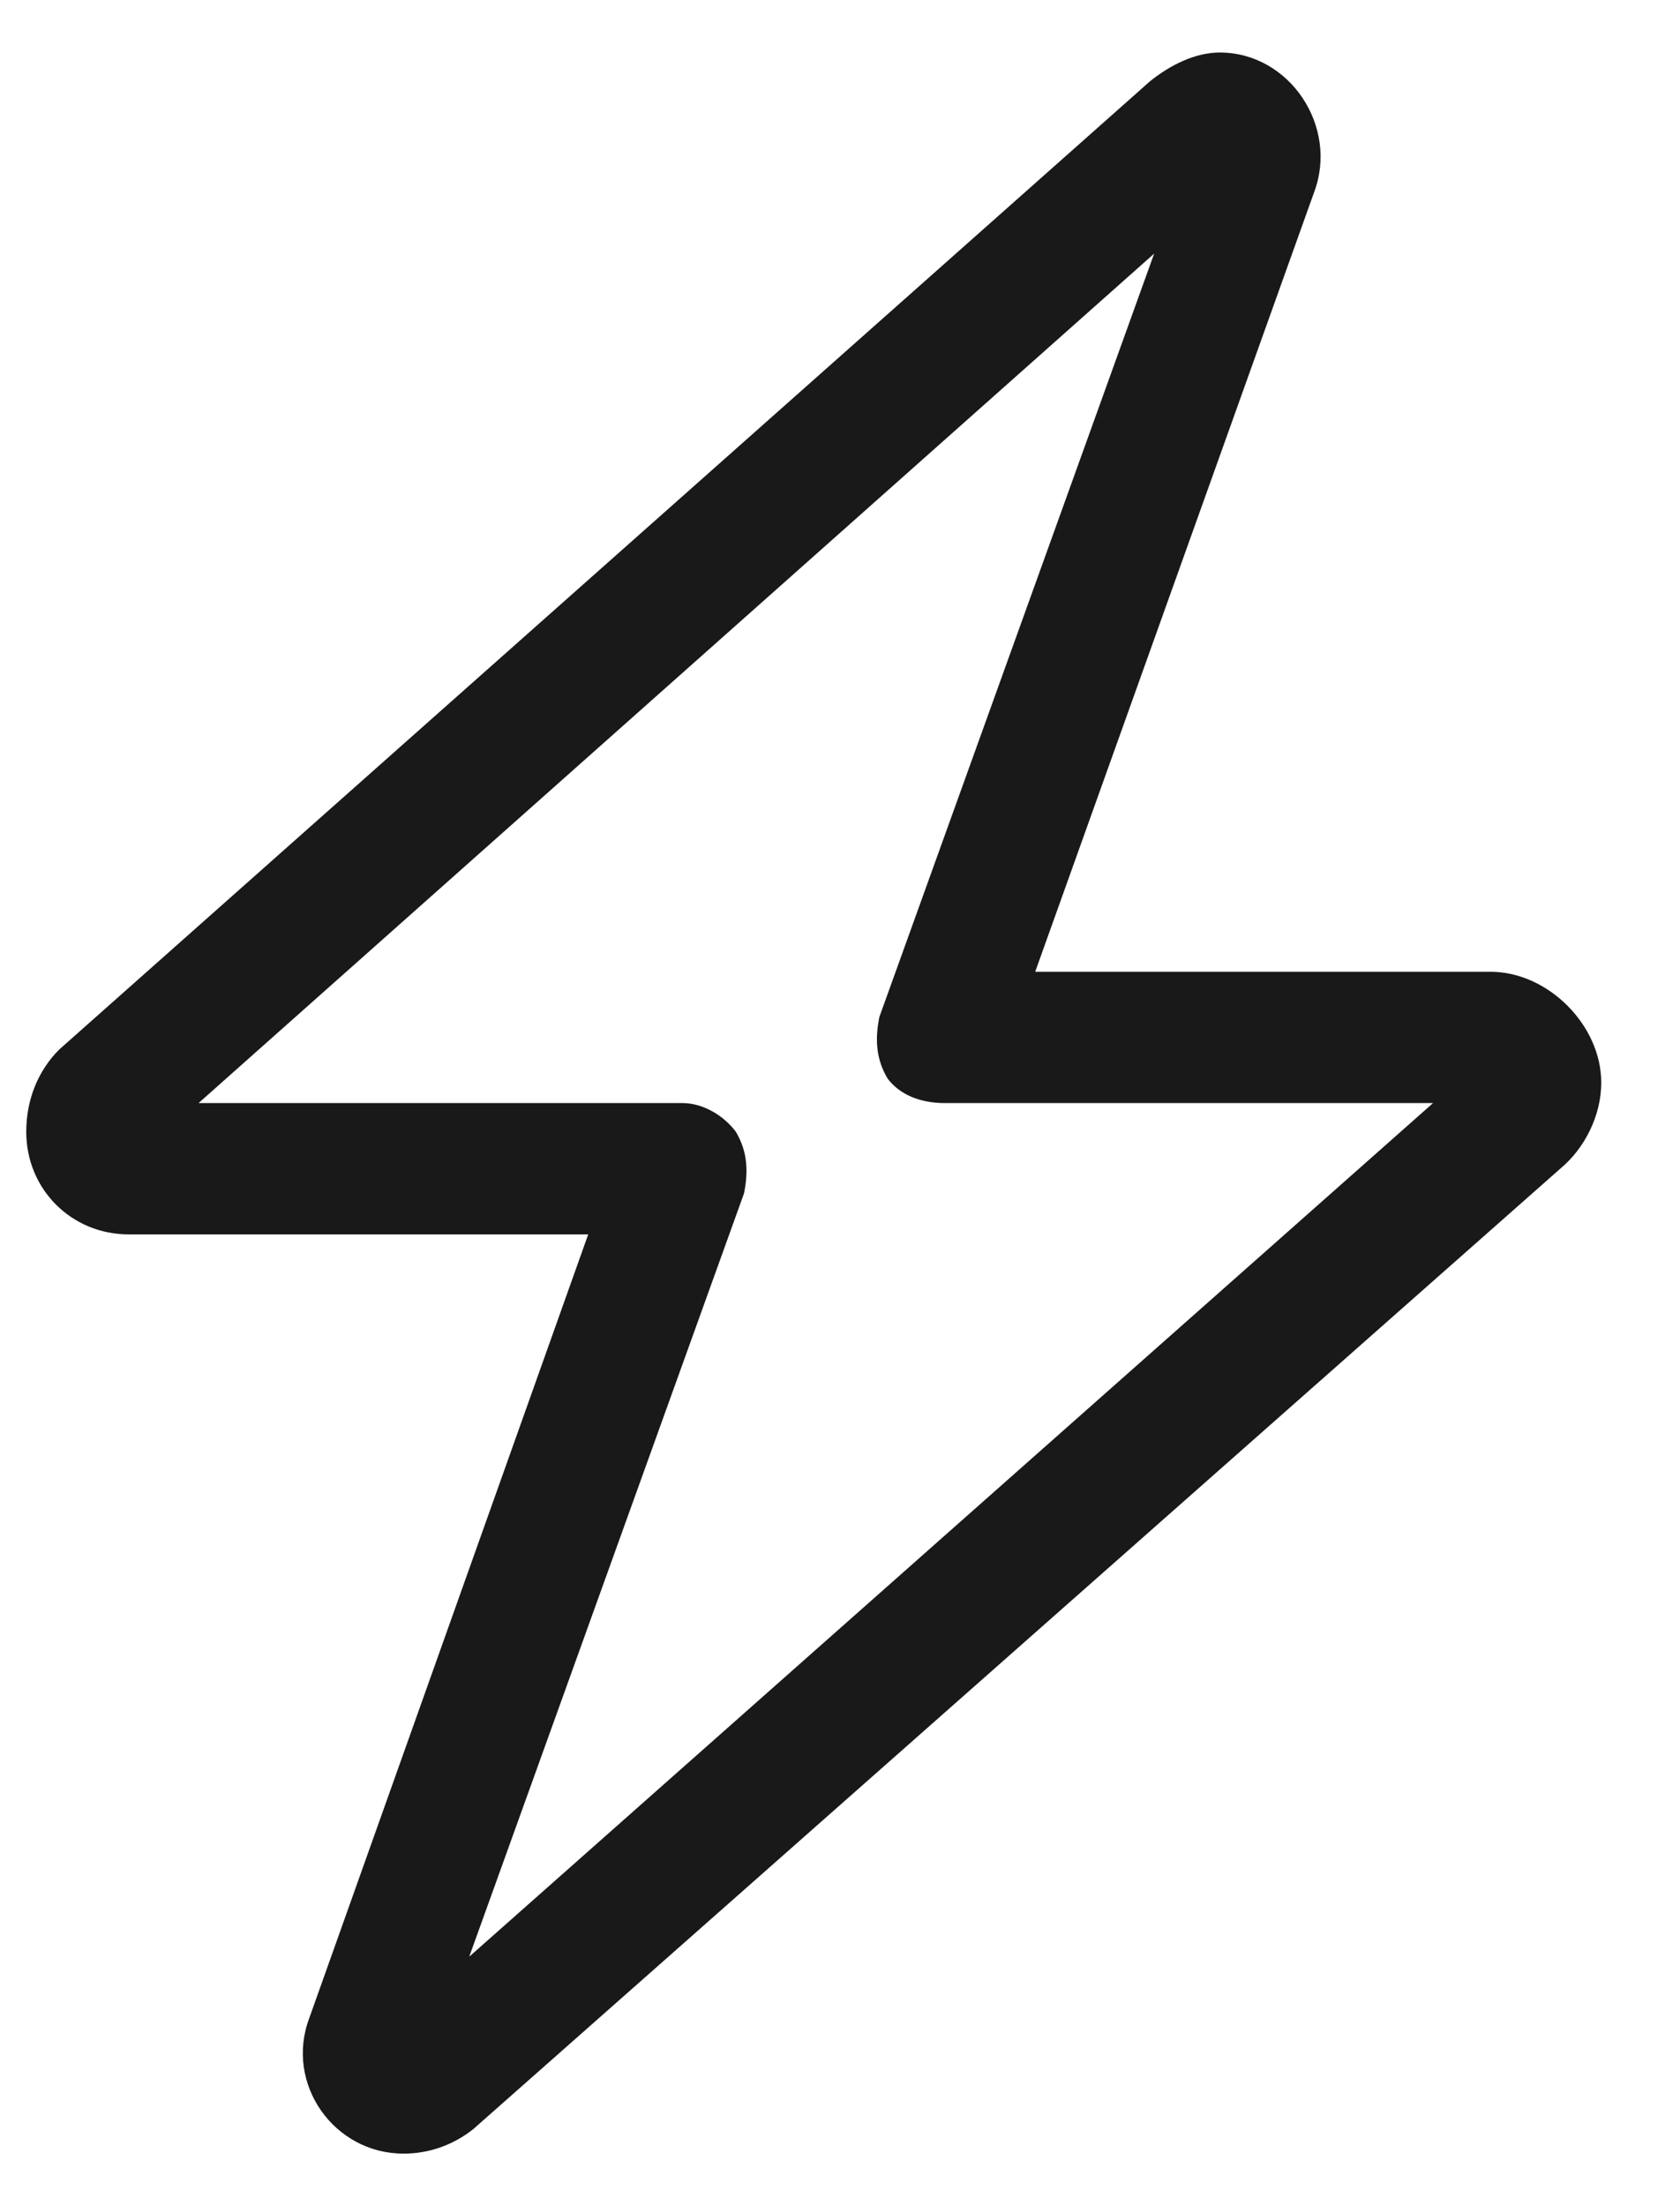 <svg width="16" height="21" viewBox="0 0 16 21" fill="none" xmlns="http://www.w3.org/2000/svg">
<path d="M10.953 0.773C11.148 0.617 11.383 0.5 11.617 0.5C12.281 0.5 12.75 1.203 12.516 1.828L9.859 9.25H14.195C14.742 9.25 15.25 9.758 15.25 10.305C15.25 10.617 15.094 10.93 14.859 11.125L4.508 20.266C4.312 20.422 4.078 20.5 3.844 20.5C3.18 20.5 2.711 19.836 2.945 19.211L5.602 11.75H1.227C0.68 11.75 0.25 11.32 0.25 10.773C0.25 10.461 0.367 10.188 0.562 9.992L10.953 0.773ZM10.992 2.414L1.891 10.5H6.5C6.695 10.5 6.891 10.617 7.008 10.773C7.125 10.969 7.125 11.164 7.086 11.359L4.469 18.625L13.648 10.5H9C8.766 10.5 8.57 10.422 8.453 10.266C8.336 10.07 8.336 9.875 8.375 9.68L10.992 2.414Z" fill="#191919"/>
</svg>
